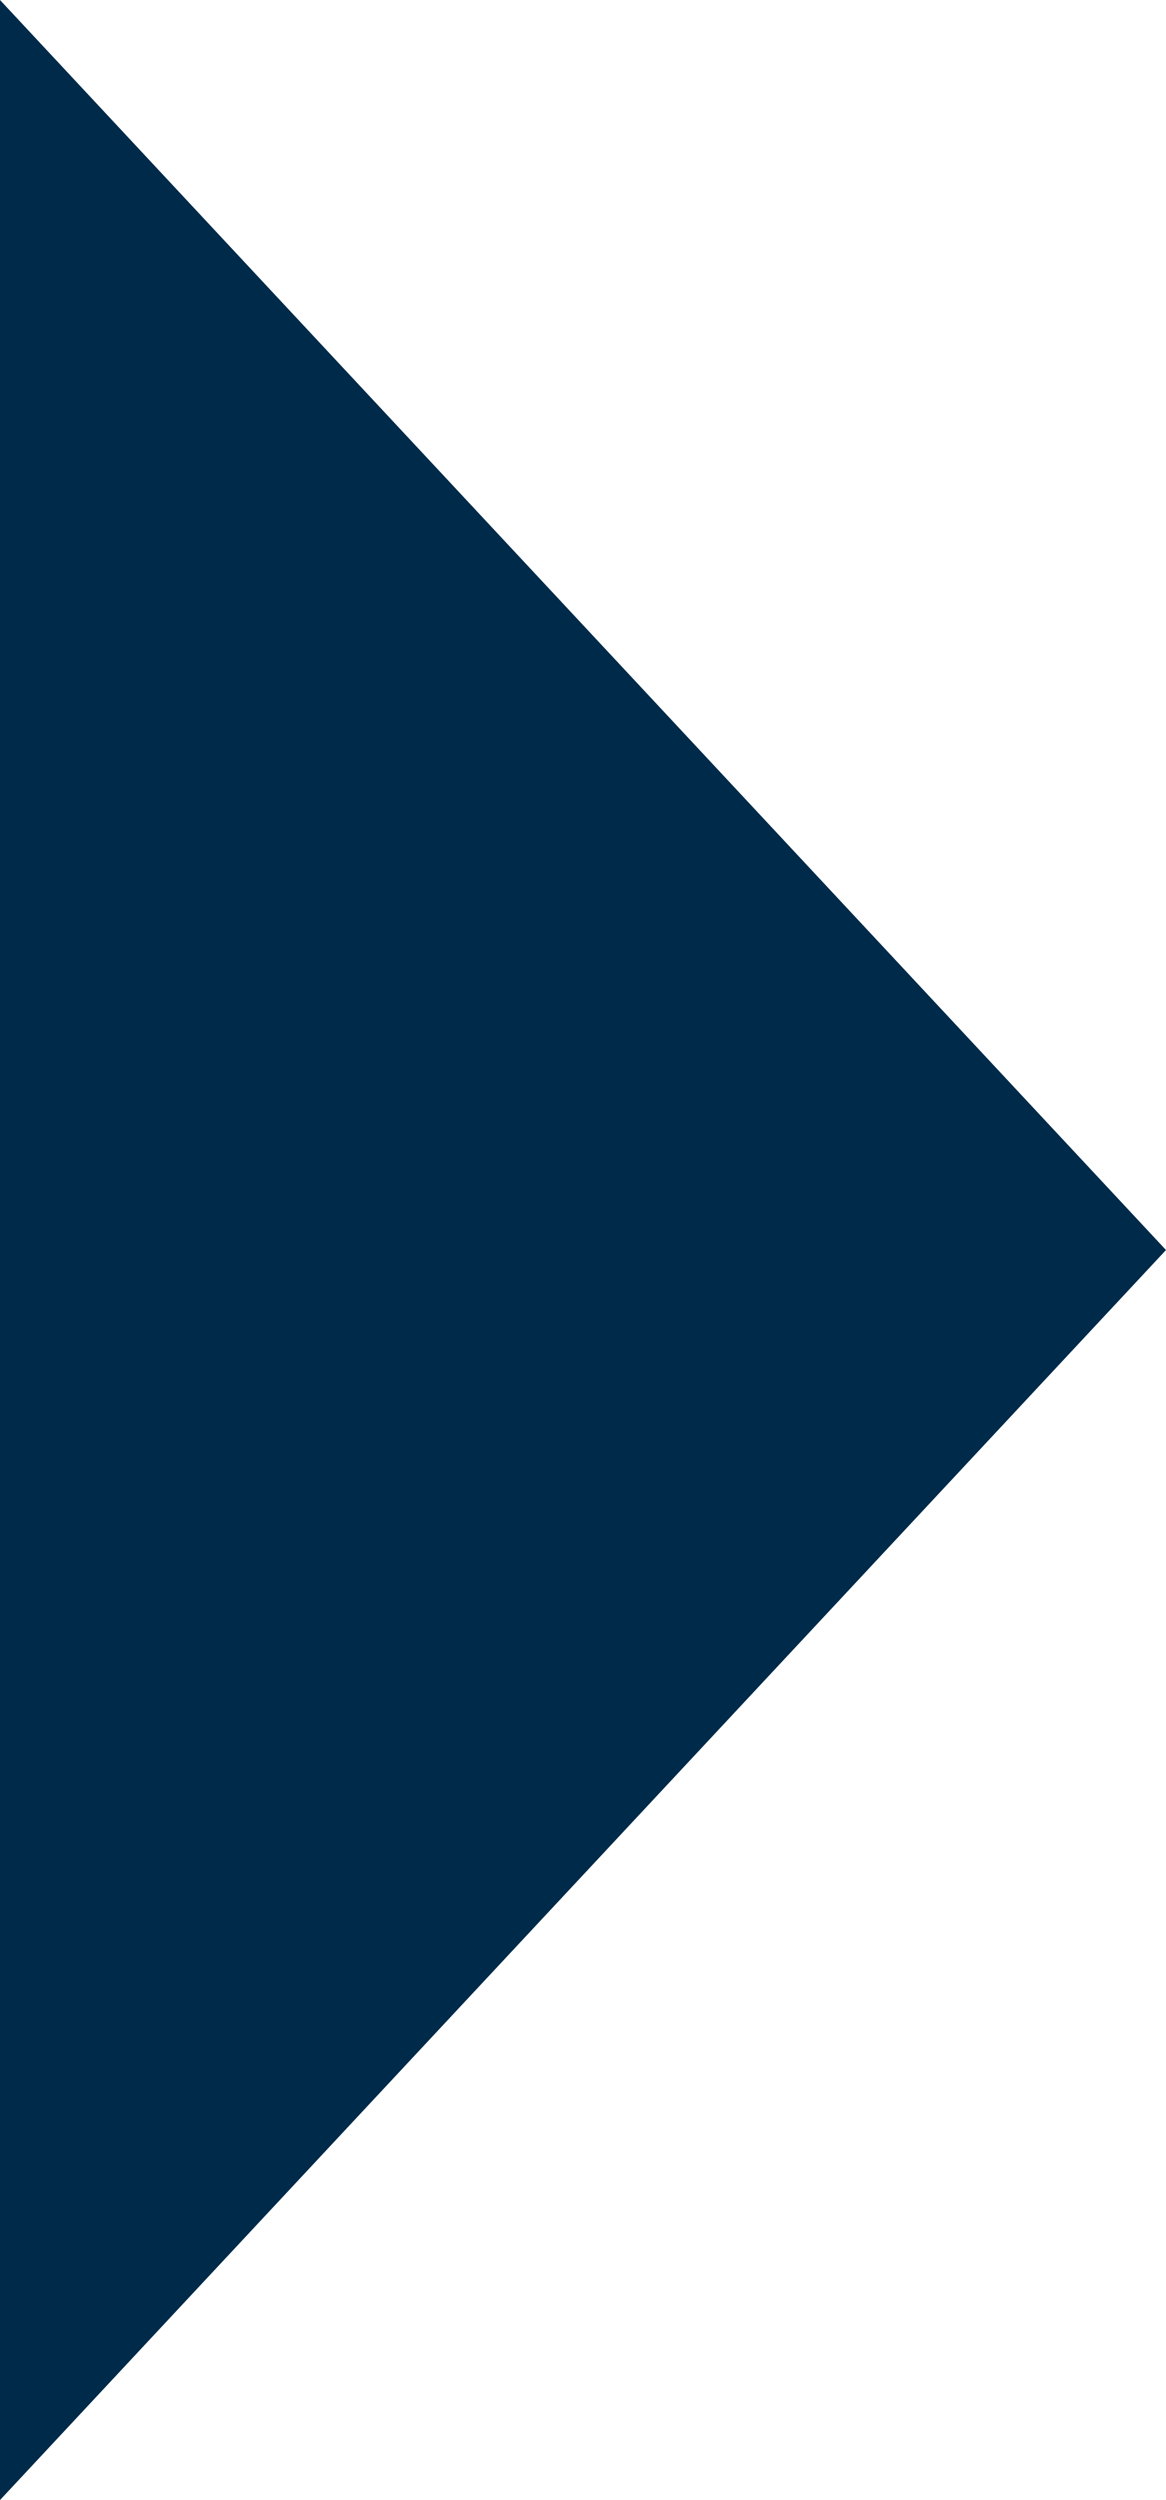<?xml version="1.0" encoding="UTF-8"?>
<svg width="7px" height="15px" viewBox="0 0 7 15" version="1.1" xmlns="http://www.w3.org/2000/svg" xmlns:xlink="http://www.w3.org/1999/xlink">
    <!-- Generator: Sketch 52.2 (67145) - http://www.bohemiancoding.com/sketch -->
    <title>icons8-sort_left copy</title>
    <desc>Created with Sketch.</desc>
    <g id="Browse" stroke="none" stroke-width="1" fill="none" fill-rule="evenodd">
        <g id="OLC-Browse---2nd-Level" transform="translate(-510, -1238)" fill="#002A49" fill-rule="nonzero">
            <g id="icons8-sort_left-copy" transform="translate(513.5, 1245.5) scale(-1, 1) translate(-513.5, -1245.5) translate(510, 1238)">
                <polygon id="Shape" points="7 0 0 7.5 7 15"></polygon>
            </g>
        </g>
    </g>
</svg>